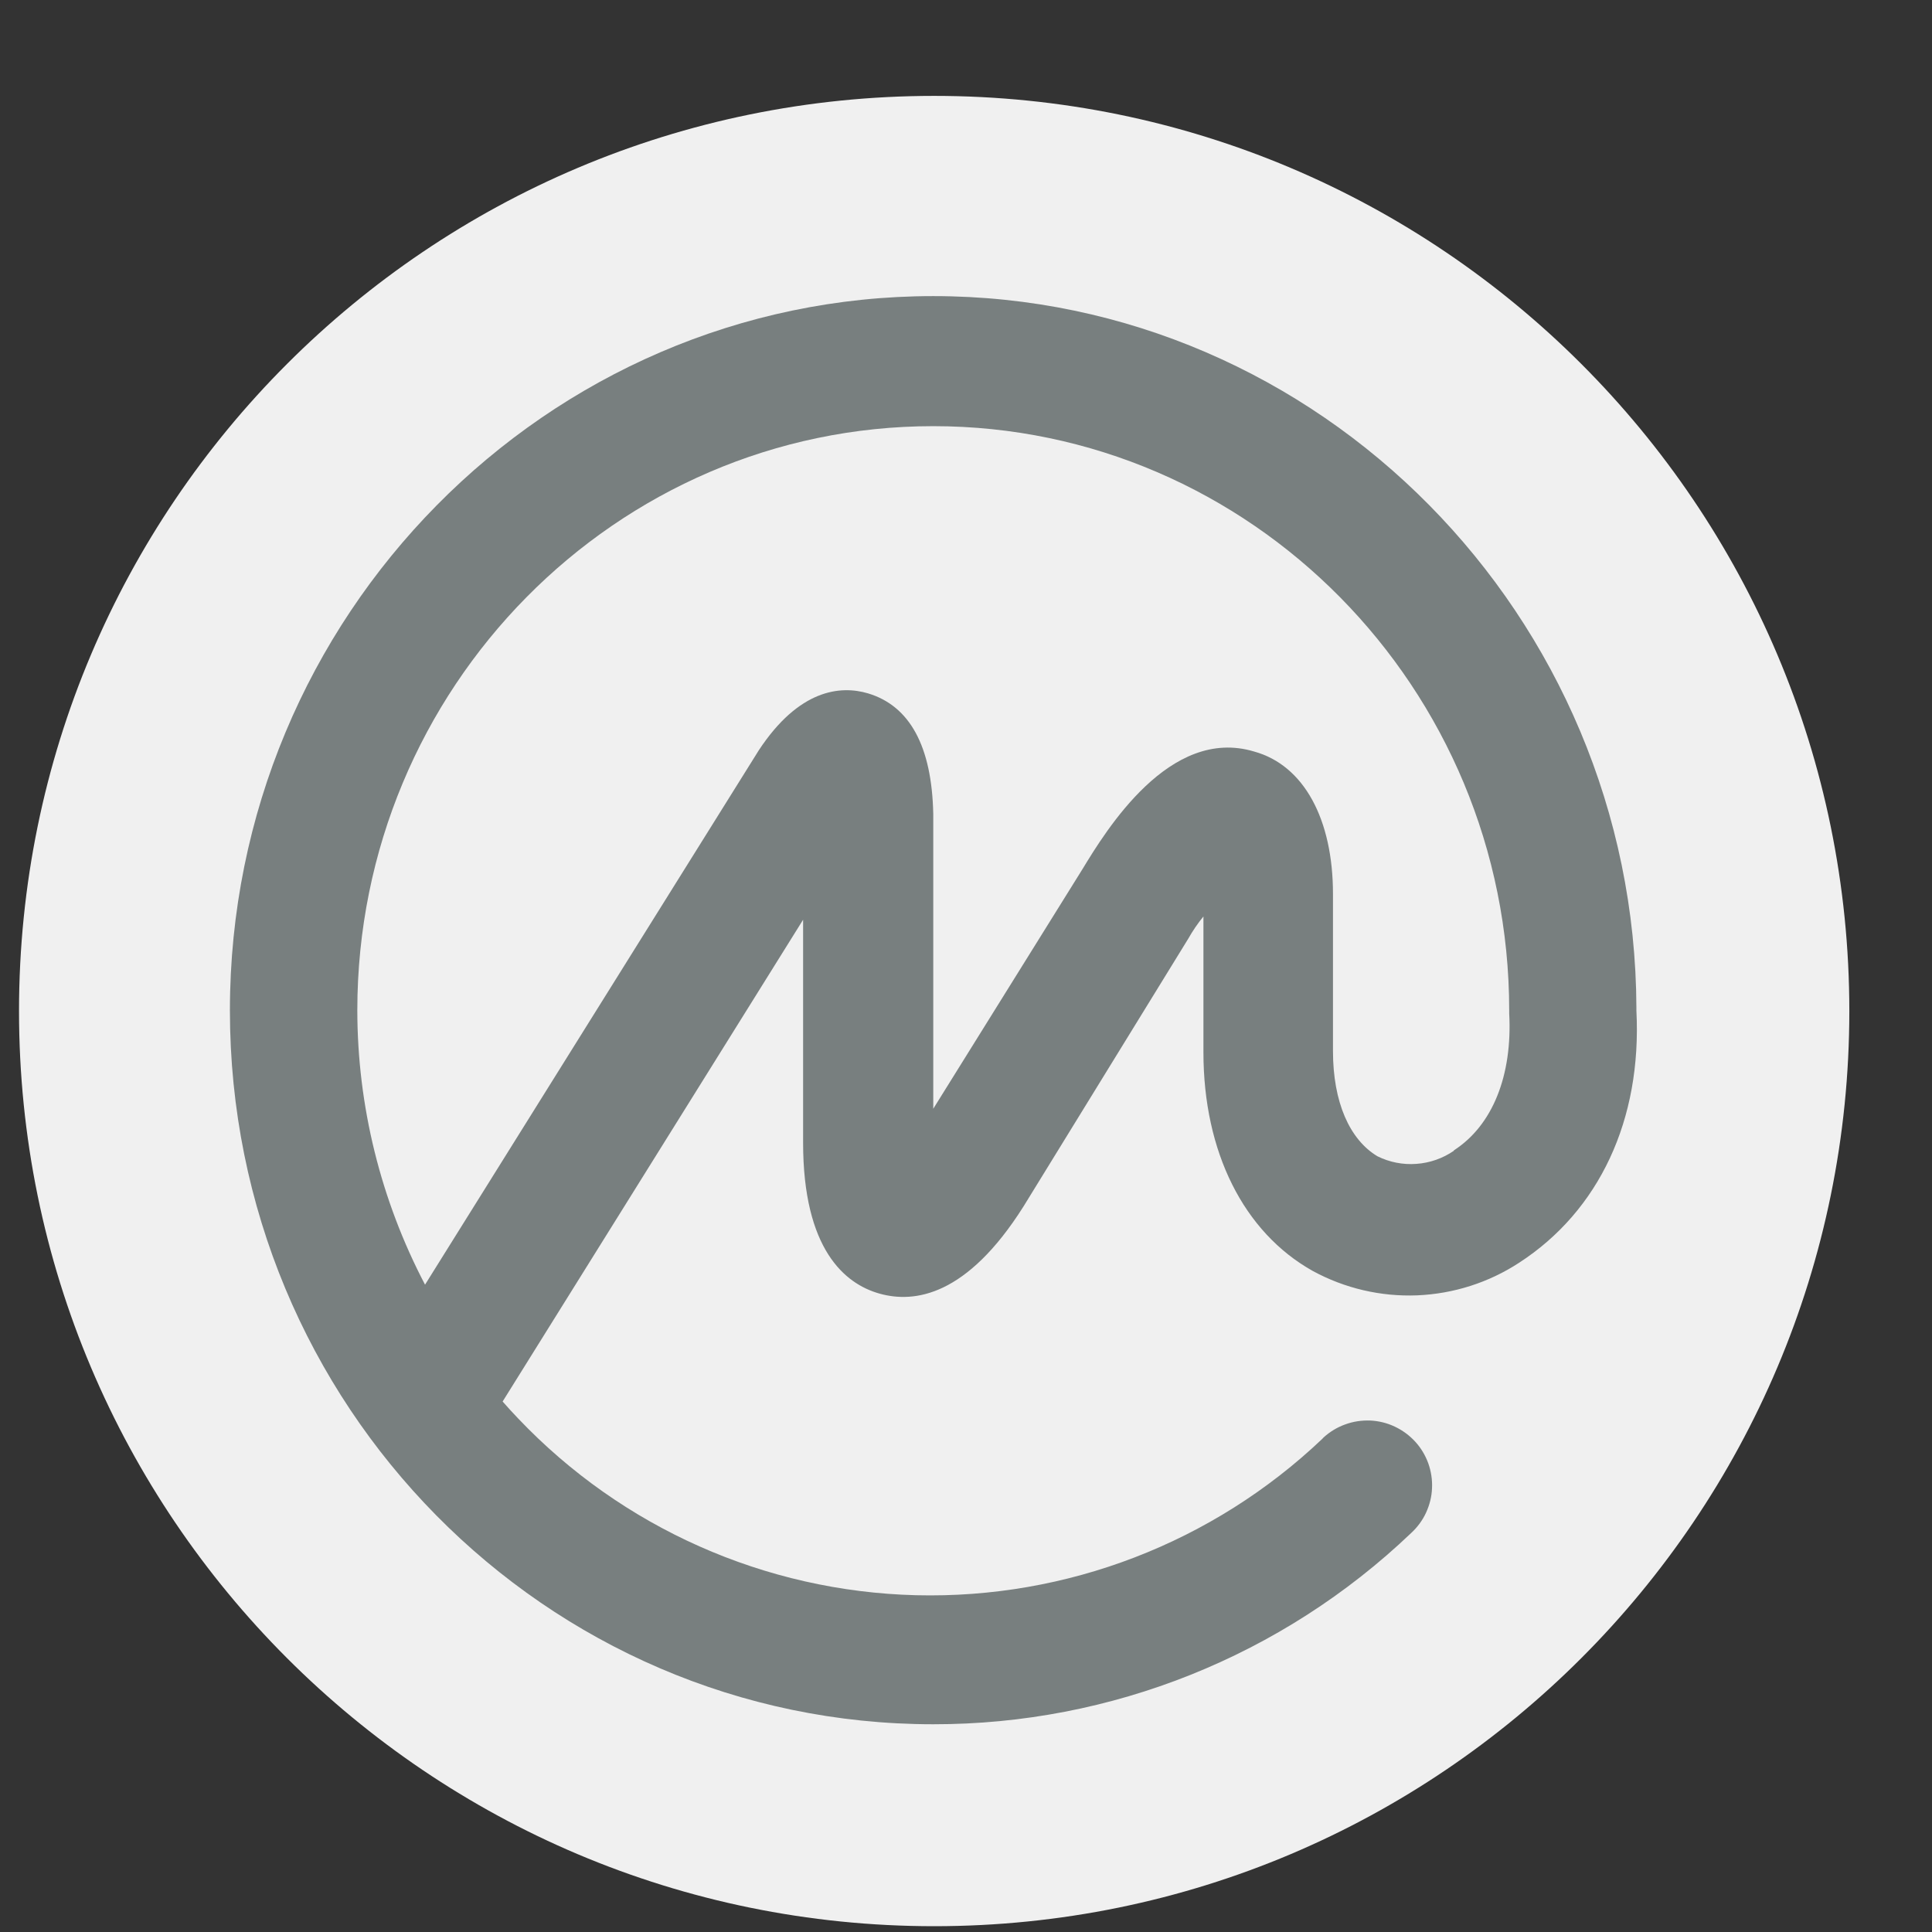<svg width="19" height="19" viewBox="0 0 19 19" fill="none" xmlns="http://www.w3.org/2000/svg">
<rect x="0" y="0" width="19" height="19" fill="#333333" stroke="none"/>
<g clip-path="url(#clip0_316_49059)">
<path d="M9.187 18.943C14.158 18.943 18.187 14.913 18.187 9.943C18.187 4.972 14.158 0.943 9.187 0.943C4.216 0.943 0.187 4.972 0.187 9.943C0.187 14.913 4.216 18.943 9.187 18.943Z" fill="#F0F0F0"/>
<path d="M9.178 2.912C5.379 2.912 2.261 6.057 2.261 9.937C2.261 13.818 5.366 16.957 9.178 16.957C10.928 16.959 12.611 16.285 13.877 15.077C13.938 15.021 13.989 14.953 14.024 14.877C14.059 14.801 14.08 14.719 14.083 14.636C14.087 14.552 14.074 14.469 14.046 14.39C14.017 14.311 13.974 14.239 13.917 14.177C13.861 14.116 13.793 14.066 13.717 14.03C13.641 13.994 13.559 13.974 13.476 13.97C13.392 13.967 13.309 13.979 13.23 14.008C13.151 14.036 13.079 14.08 13.017 14.136L13.004 14.15C11.928 15.172 10.491 15.725 9.008 15.688C7.525 15.65 6.118 15.025 5.096 13.95C5.044 13.896 4.993 13.84 4.943 13.783L7.898 9.045V11.237C7.898 12.285 8.307 12.626 8.65 12.722C8.993 12.818 9.508 12.748 10.066 11.864L11.686 9.231C11.729 9.155 11.779 9.081 11.835 9.013V10.348C11.835 11.328 12.23 12.118 12.91 12.499C13.224 12.67 13.579 12.753 13.936 12.739C14.294 12.724 14.64 12.614 14.94 12.418C15.726 11.908 16.148 11.014 16.093 9.938V9.911C16.079 6.057 12.975 2.912 9.178 2.912ZM14.842 9.965C14.875 10.577 14.678 11.068 14.298 11.313V11.317C14.189 11.392 14.061 11.437 13.929 11.446C13.797 11.456 13.665 11.43 13.546 11.371C13.273 11.207 13.109 10.84 13.109 10.336V8.792C13.109 8.058 12.824 7.526 12.334 7.391C11.502 7.14 10.877 8.167 10.645 8.548L9.178 10.904V8.004C9.164 7.337 8.946 6.942 8.537 6.819C8.265 6.738 7.857 6.779 7.462 7.379L4.18 12.634C3.744 11.802 3.515 10.877 3.514 9.937C3.514 6.765 6.059 4.191 9.178 4.191C12.297 4.191 14.842 6.765 14.842 9.937V9.965Z" fill="#787F7F"/>
</g>
<defs>
<clipPath id="clip0_316_49059">
<rect width="18" height="18" fill="white" transform="translate(0.187 0.943)"/>
</clipPath>
</defs>
</svg>
